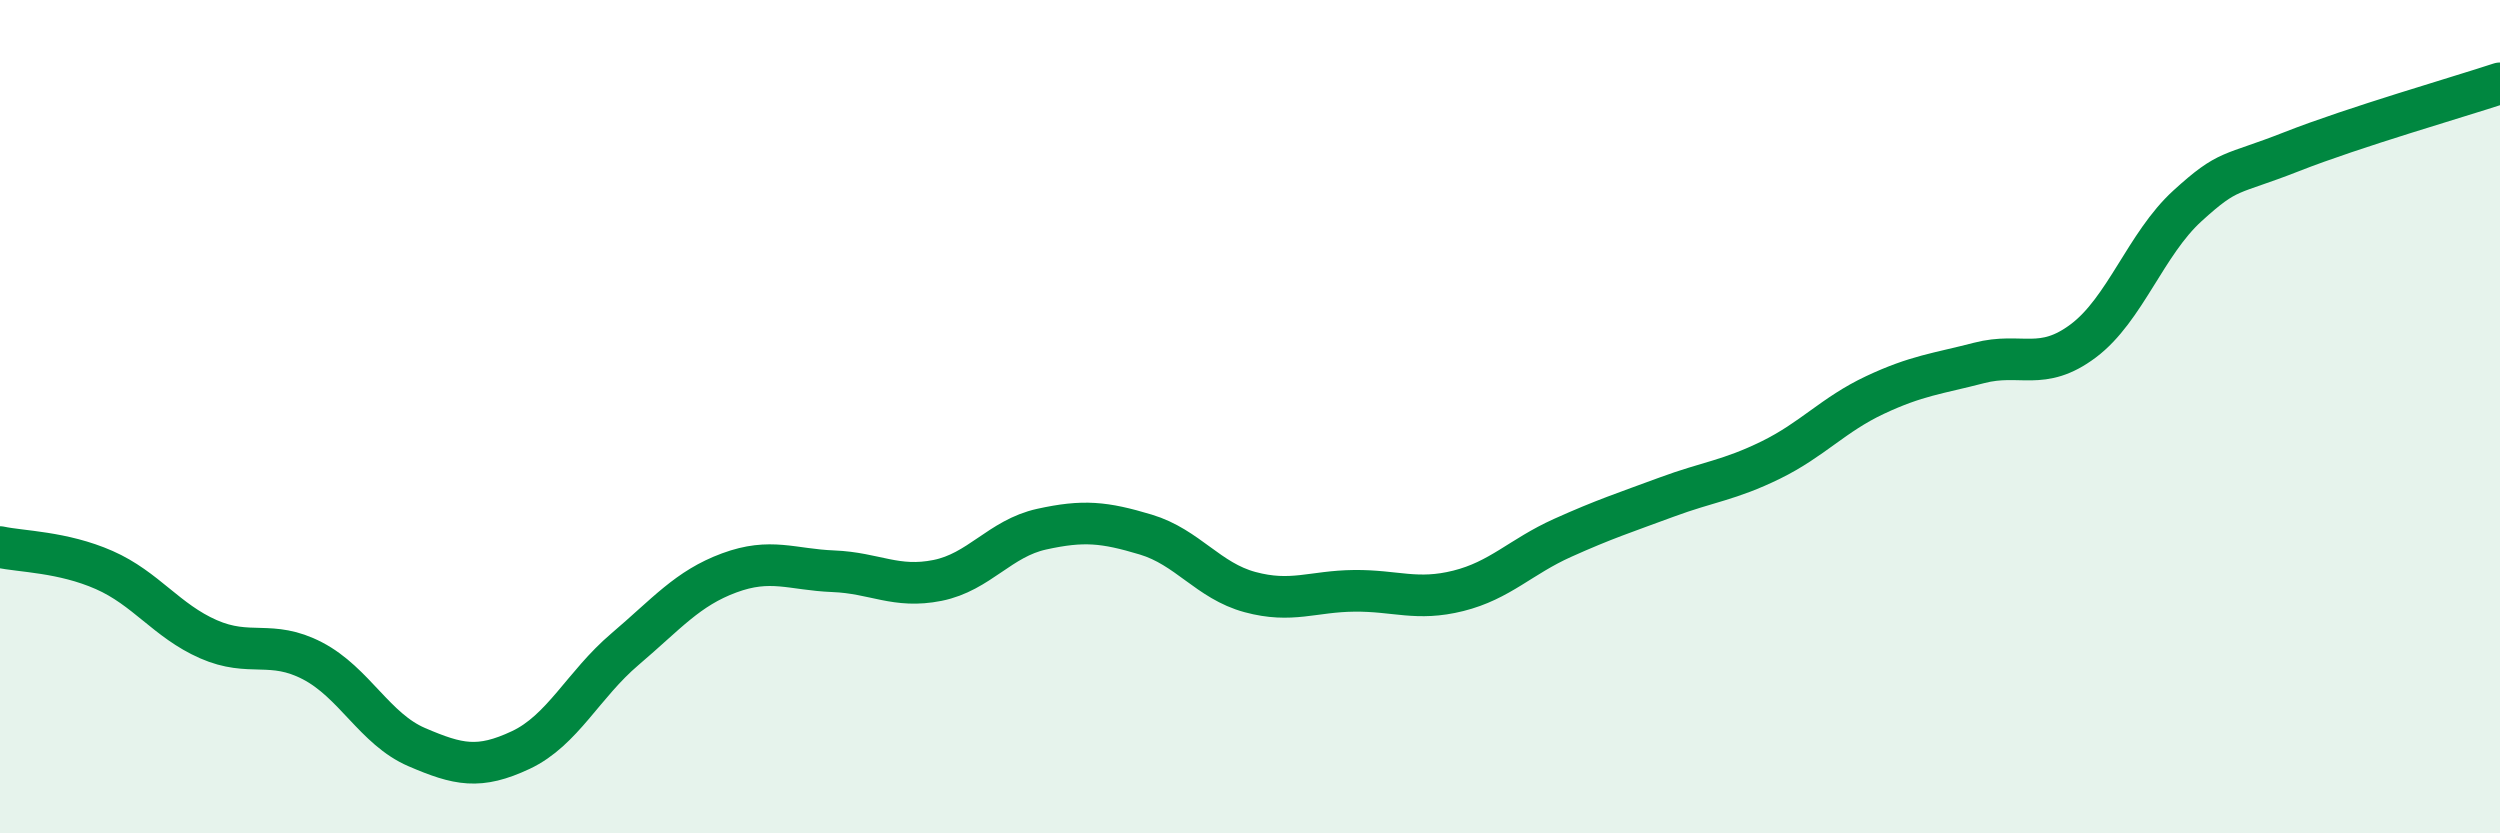 
    <svg width="60" height="20" viewBox="0 0 60 20" xmlns="http://www.w3.org/2000/svg">
      <path
        d="M 0,13.13 C 0.5,13.24 1.5,13.24 2.5,13.68 C 3.5,14.12 4,14.9 5,15.34 C 6,15.78 6.5,15.34 7.5,15.86 C 8.5,16.38 9,17.5 10,17.93 C 11,18.36 11.5,18.47 12.5,18 C 13.5,17.53 14,16.43 15,15.58 C 16,14.73 16.5,14.12 17.5,13.75 C 18.5,13.38 19,13.67 20,13.71 C 21,13.75 21.5,14.13 22.5,13.93 C 23.5,13.73 24,12.92 25,12.7 C 26,12.48 26.5,12.53 27.5,12.83 C 28.5,13.13 29,13.94 30,14.21 C 31,14.48 31.5,14.19 32.5,14.18 C 33.5,14.17 34,14.43 35,14.18 C 36,13.93 36.5,13.36 37.5,12.91 C 38.5,12.46 39,12.3 40,11.93 C 41,11.56 41.5,11.53 42.5,11.04 C 43.5,10.55 44,9.95 45,9.48 C 46,9.01 46.5,8.97 47.5,8.71 C 48.5,8.45 49,8.93 50,8.18 C 51,7.43 51.5,5.85 52.5,4.94 C 53.5,4.03 53.5,4.23 55,3.64 C 56.5,3.05 59,2.33 60,2L60 20L0 20Z"
        fill="#008740"
        opacity="0.1"
        stroke-linecap="round"
        stroke-linejoin="round"
      />
      <path
        d="M 0,13.13 C 0.5,13.24 1.5,13.24 2.5,13.68 C 3.5,14.12 4,14.9 5,15.34 C 6,15.78 6.5,15.34 7.5,15.86 C 8.5,16.38 9,17.5 10,17.93 C 11,18.36 11.5,18.47 12.5,18 C 13.5,17.53 14,16.43 15,15.58 C 16,14.73 16.5,14.12 17.5,13.75 C 18.5,13.38 19,13.67 20,13.71 C 21,13.75 21.5,14.13 22.5,13.93 C 23.5,13.73 24,12.92 25,12.7 C 26,12.48 26.5,12.53 27.5,12.83 C 28.5,13.13 29,13.94 30,14.21 C 31,14.48 31.5,14.19 32.5,14.18 C 33.5,14.17 34,14.43 35,14.18 C 36,13.93 36.5,13.36 37.5,12.91 C 38.5,12.46 39,12.3 40,11.93 C 41,11.56 41.5,11.53 42.5,11.04 C 43.5,10.55 44,9.95 45,9.48 C 46,9.01 46.5,8.97 47.5,8.71 C 48.5,8.45 49,8.93 50,8.18 C 51,7.43 51.5,5.85 52.5,4.94 C 53.5,4.03 53.5,4.23 55,3.64 C 56.5,3.05 59,2.33 60,2"
        stroke="#008740"
        stroke-width="1"
        fill="none"
        stroke-linecap="round"
        stroke-linejoin="round"
      />
    </svg>
  